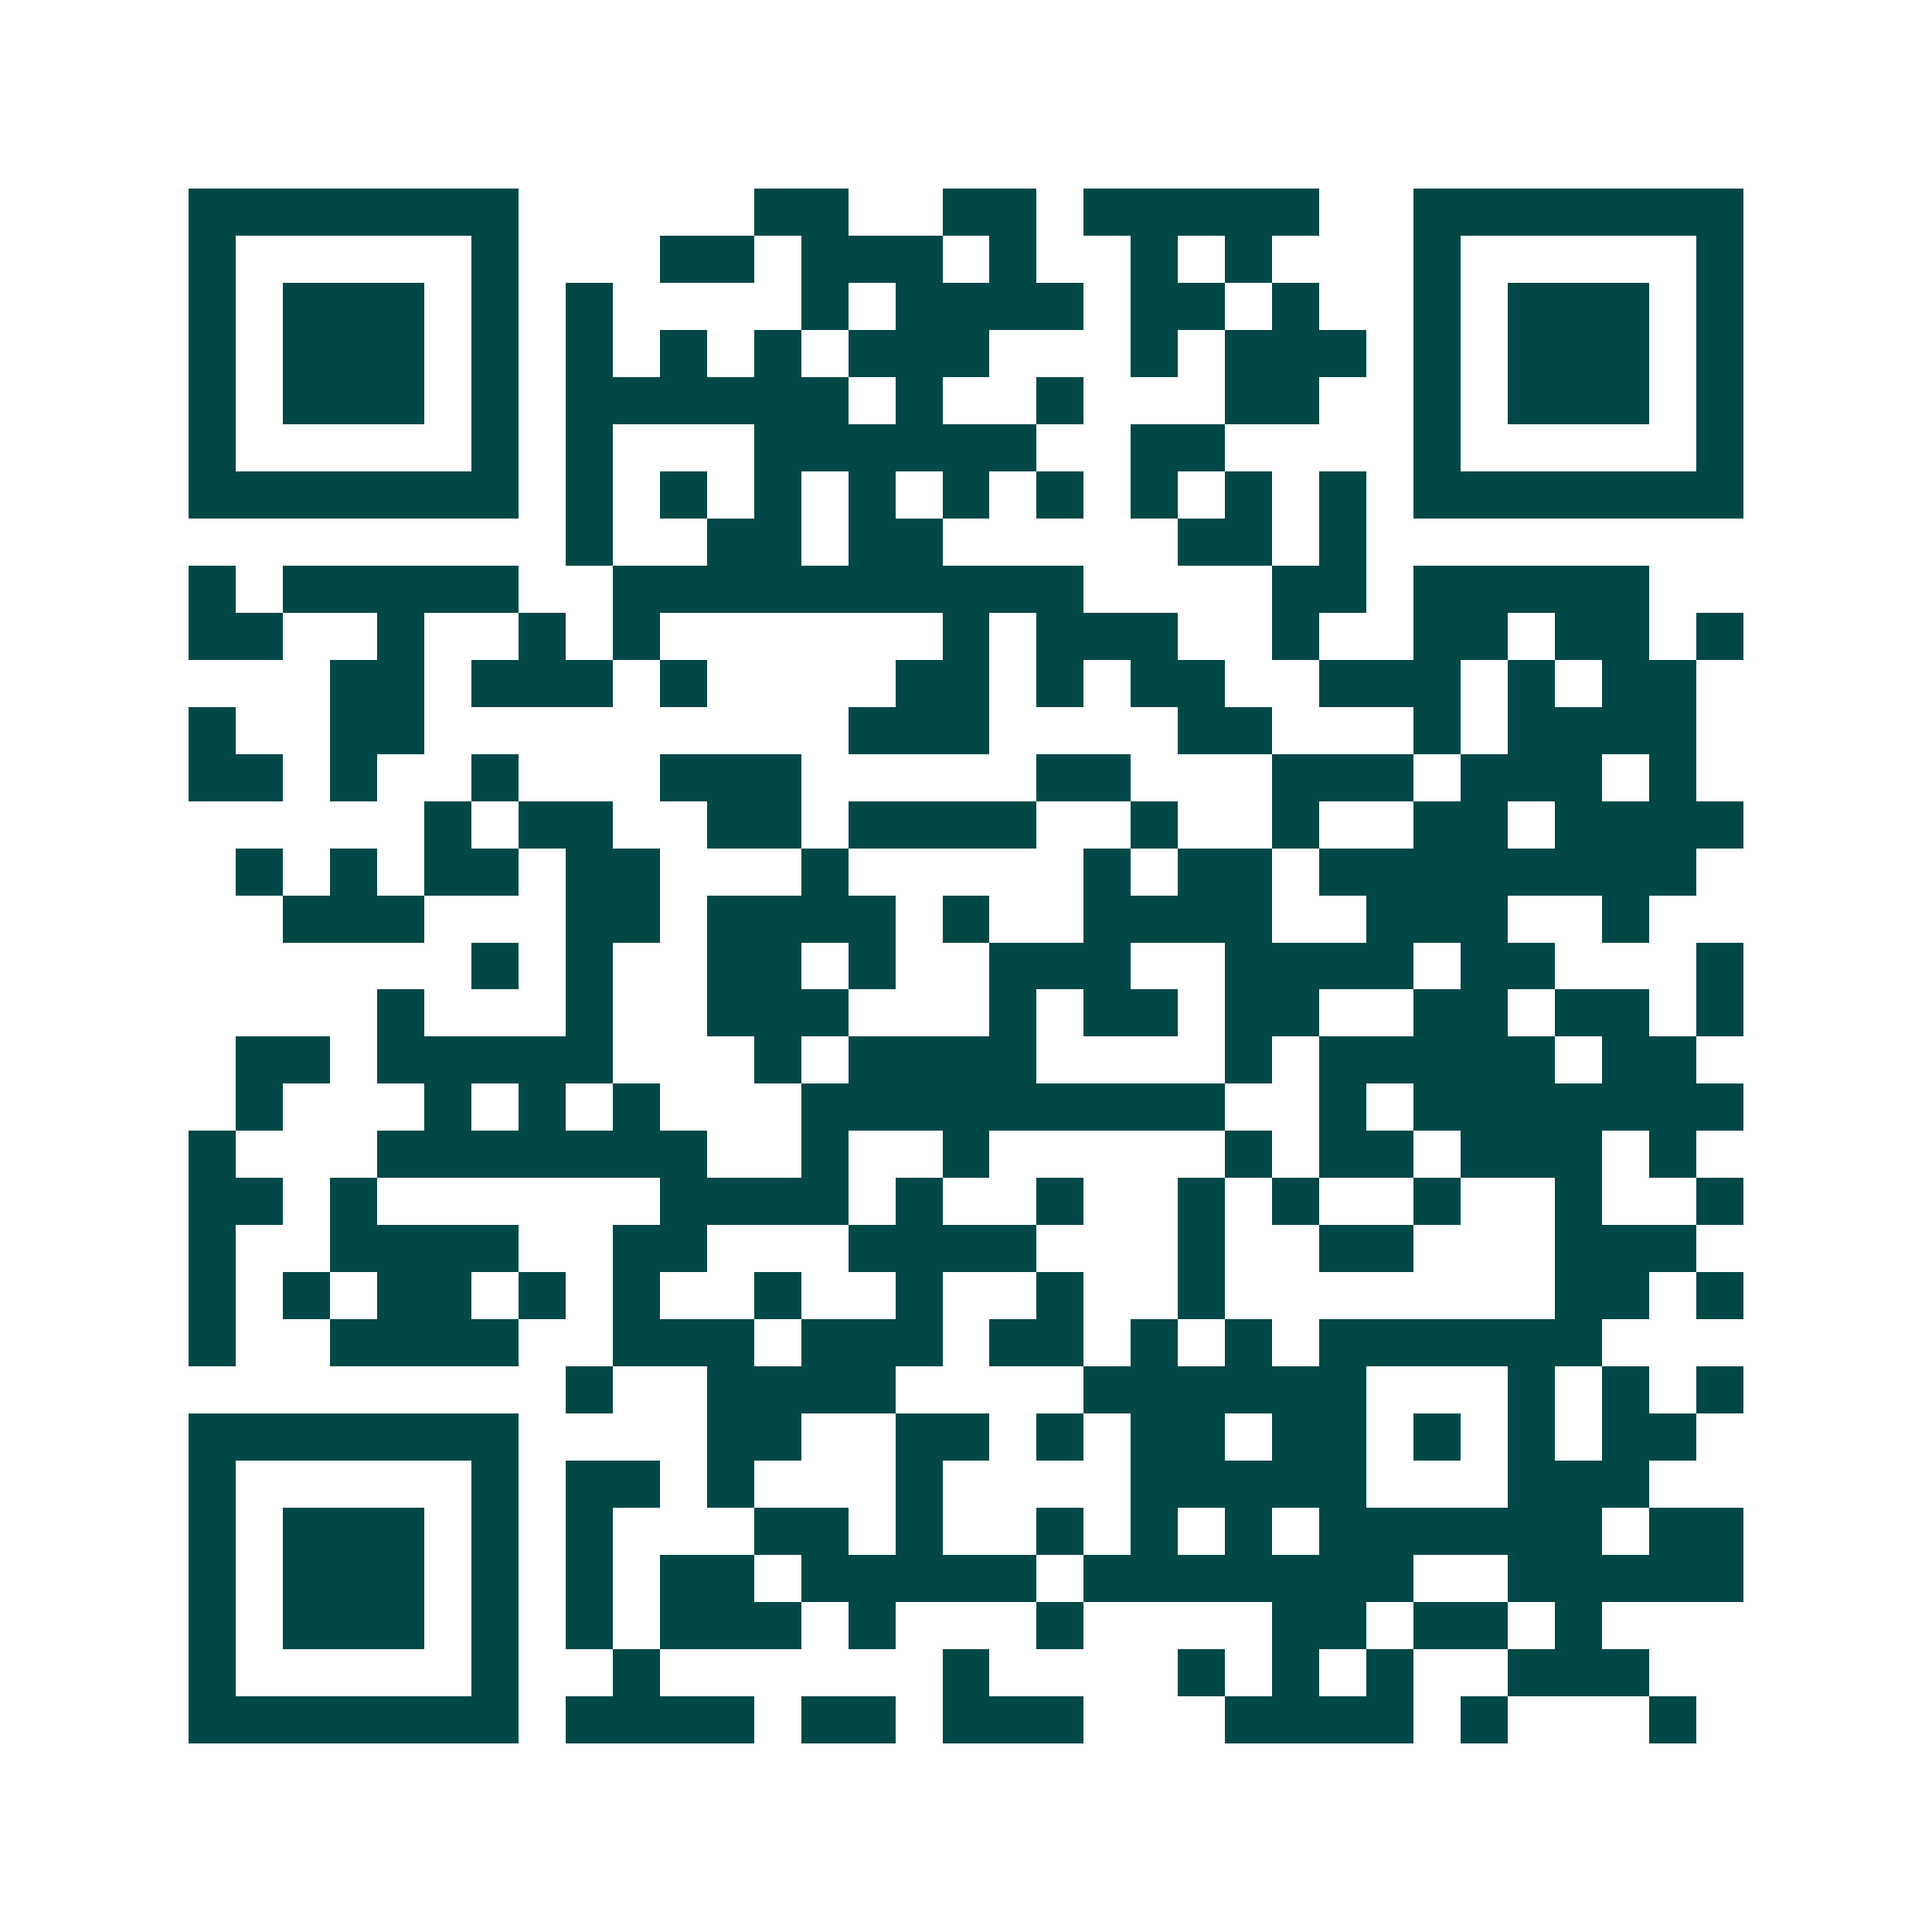 <svg xmlns="http://www.w3.org/2000/svg" width="200" height="200" viewBox="0 0 41 41" shape-rendering="crispEdges"><path fill="#ffffff" d="M0 0h41v41H0z"/><path stroke="#014847" d="M4 4.5h7m5 0h2m2 0h2m1 0h5m2 0h7M4 5.5h1m5 0h1m3 0h2m1 0h3m1 0h1m2 0h1m1 0h1m3 0h1m5 0h1M4 6.5h1m1 0h3m1 0h1m1 0h1m4 0h1m1 0h4m1 0h2m1 0h1m2 0h1m1 0h3m1 0h1M4 7.5h1m1 0h3m1 0h1m1 0h1m1 0h1m1 0h1m1 0h3m3 0h1m1 0h3m1 0h1m1 0h3m1 0h1M4 8.5h1m1 0h3m1 0h1m1 0h6m1 0h1m2 0h1m3 0h2m2 0h1m1 0h3m1 0h1M4 9.5h1m5 0h1m1 0h1m3 0h6m2 0h2m4 0h1m5 0h1M4 10.5h7m1 0h1m1 0h1m1 0h1m1 0h1m1 0h1m1 0h1m1 0h1m1 0h1m1 0h1m1 0h7M12 11.5h1m2 0h2m1 0h2m5 0h2m1 0h1M4 12.5h1m1 0h5m2 0h10m4 0h2m1 0h5M4 13.5h2m2 0h1m2 0h1m1 0h1m6 0h1m1 0h3m2 0h1m2 0h2m1 0h2m1 0h1M7 14.5h2m1 0h3m1 0h1m4 0h2m1 0h1m1 0h2m2 0h3m1 0h1m1 0h2M4 15.5h1m2 0h2m9 0h3m4 0h2m3 0h1m1 0h4M4 16.5h2m1 0h1m2 0h1m3 0h3m5 0h2m3 0h3m1 0h3m1 0h1M9 17.5h1m1 0h2m2 0h2m1 0h4m2 0h1m2 0h1m2 0h2m1 0h4M5 18.5h1m1 0h1m1 0h2m1 0h2m3 0h1m5 0h1m1 0h2m1 0h8M6 19.5h3m3 0h2m1 0h4m1 0h1m2 0h4m2 0h3m2 0h1M10 20.5h1m1 0h1m2 0h2m1 0h1m2 0h3m2 0h4m1 0h2m3 0h1M8 21.5h1m3 0h1m2 0h3m3 0h1m1 0h2m1 0h2m2 0h2m1 0h2m1 0h1M5 22.5h2m1 0h5m3 0h1m1 0h4m4 0h1m1 0h5m1 0h2M5 23.5h1m3 0h1m1 0h1m1 0h1m3 0h9m2 0h1m1 0h7M4 24.5h1m3 0h7m2 0h1m2 0h1m5 0h1m1 0h2m1 0h3m1 0h1M4 25.5h2m1 0h1m6 0h4m1 0h1m2 0h1m2 0h1m1 0h1m2 0h1m2 0h1m2 0h1M4 26.5h1m2 0h4m2 0h2m3 0h4m3 0h1m2 0h2m3 0h3M4 27.5h1m1 0h1m1 0h2m1 0h1m1 0h1m2 0h1m2 0h1m2 0h1m2 0h1m7 0h2m1 0h1M4 28.5h1m2 0h4m2 0h3m1 0h3m1 0h2m1 0h1m1 0h1m1 0h6M12 29.5h1m2 0h4m4 0h6m3 0h1m1 0h1m1 0h1M4 30.5h7m4 0h2m2 0h2m1 0h1m1 0h2m1 0h2m1 0h1m1 0h1m1 0h2M4 31.5h1m5 0h1m1 0h2m1 0h1m3 0h1m4 0h5m3 0h3M4 32.5h1m1 0h3m1 0h1m1 0h1m3 0h2m1 0h1m2 0h1m1 0h1m1 0h1m1 0h6m1 0h2M4 33.5h1m1 0h3m1 0h1m1 0h1m1 0h2m1 0h5m1 0h7m2 0h5M4 34.5h1m1 0h3m1 0h1m1 0h1m1 0h3m1 0h1m3 0h1m4 0h2m1 0h2m1 0h1M4 35.5h1m5 0h1m2 0h1m6 0h1m4 0h1m1 0h1m1 0h1m2 0h3M4 36.5h7m1 0h4m1 0h2m1 0h3m3 0h4m1 0h1m3 0h1"/></svg>
